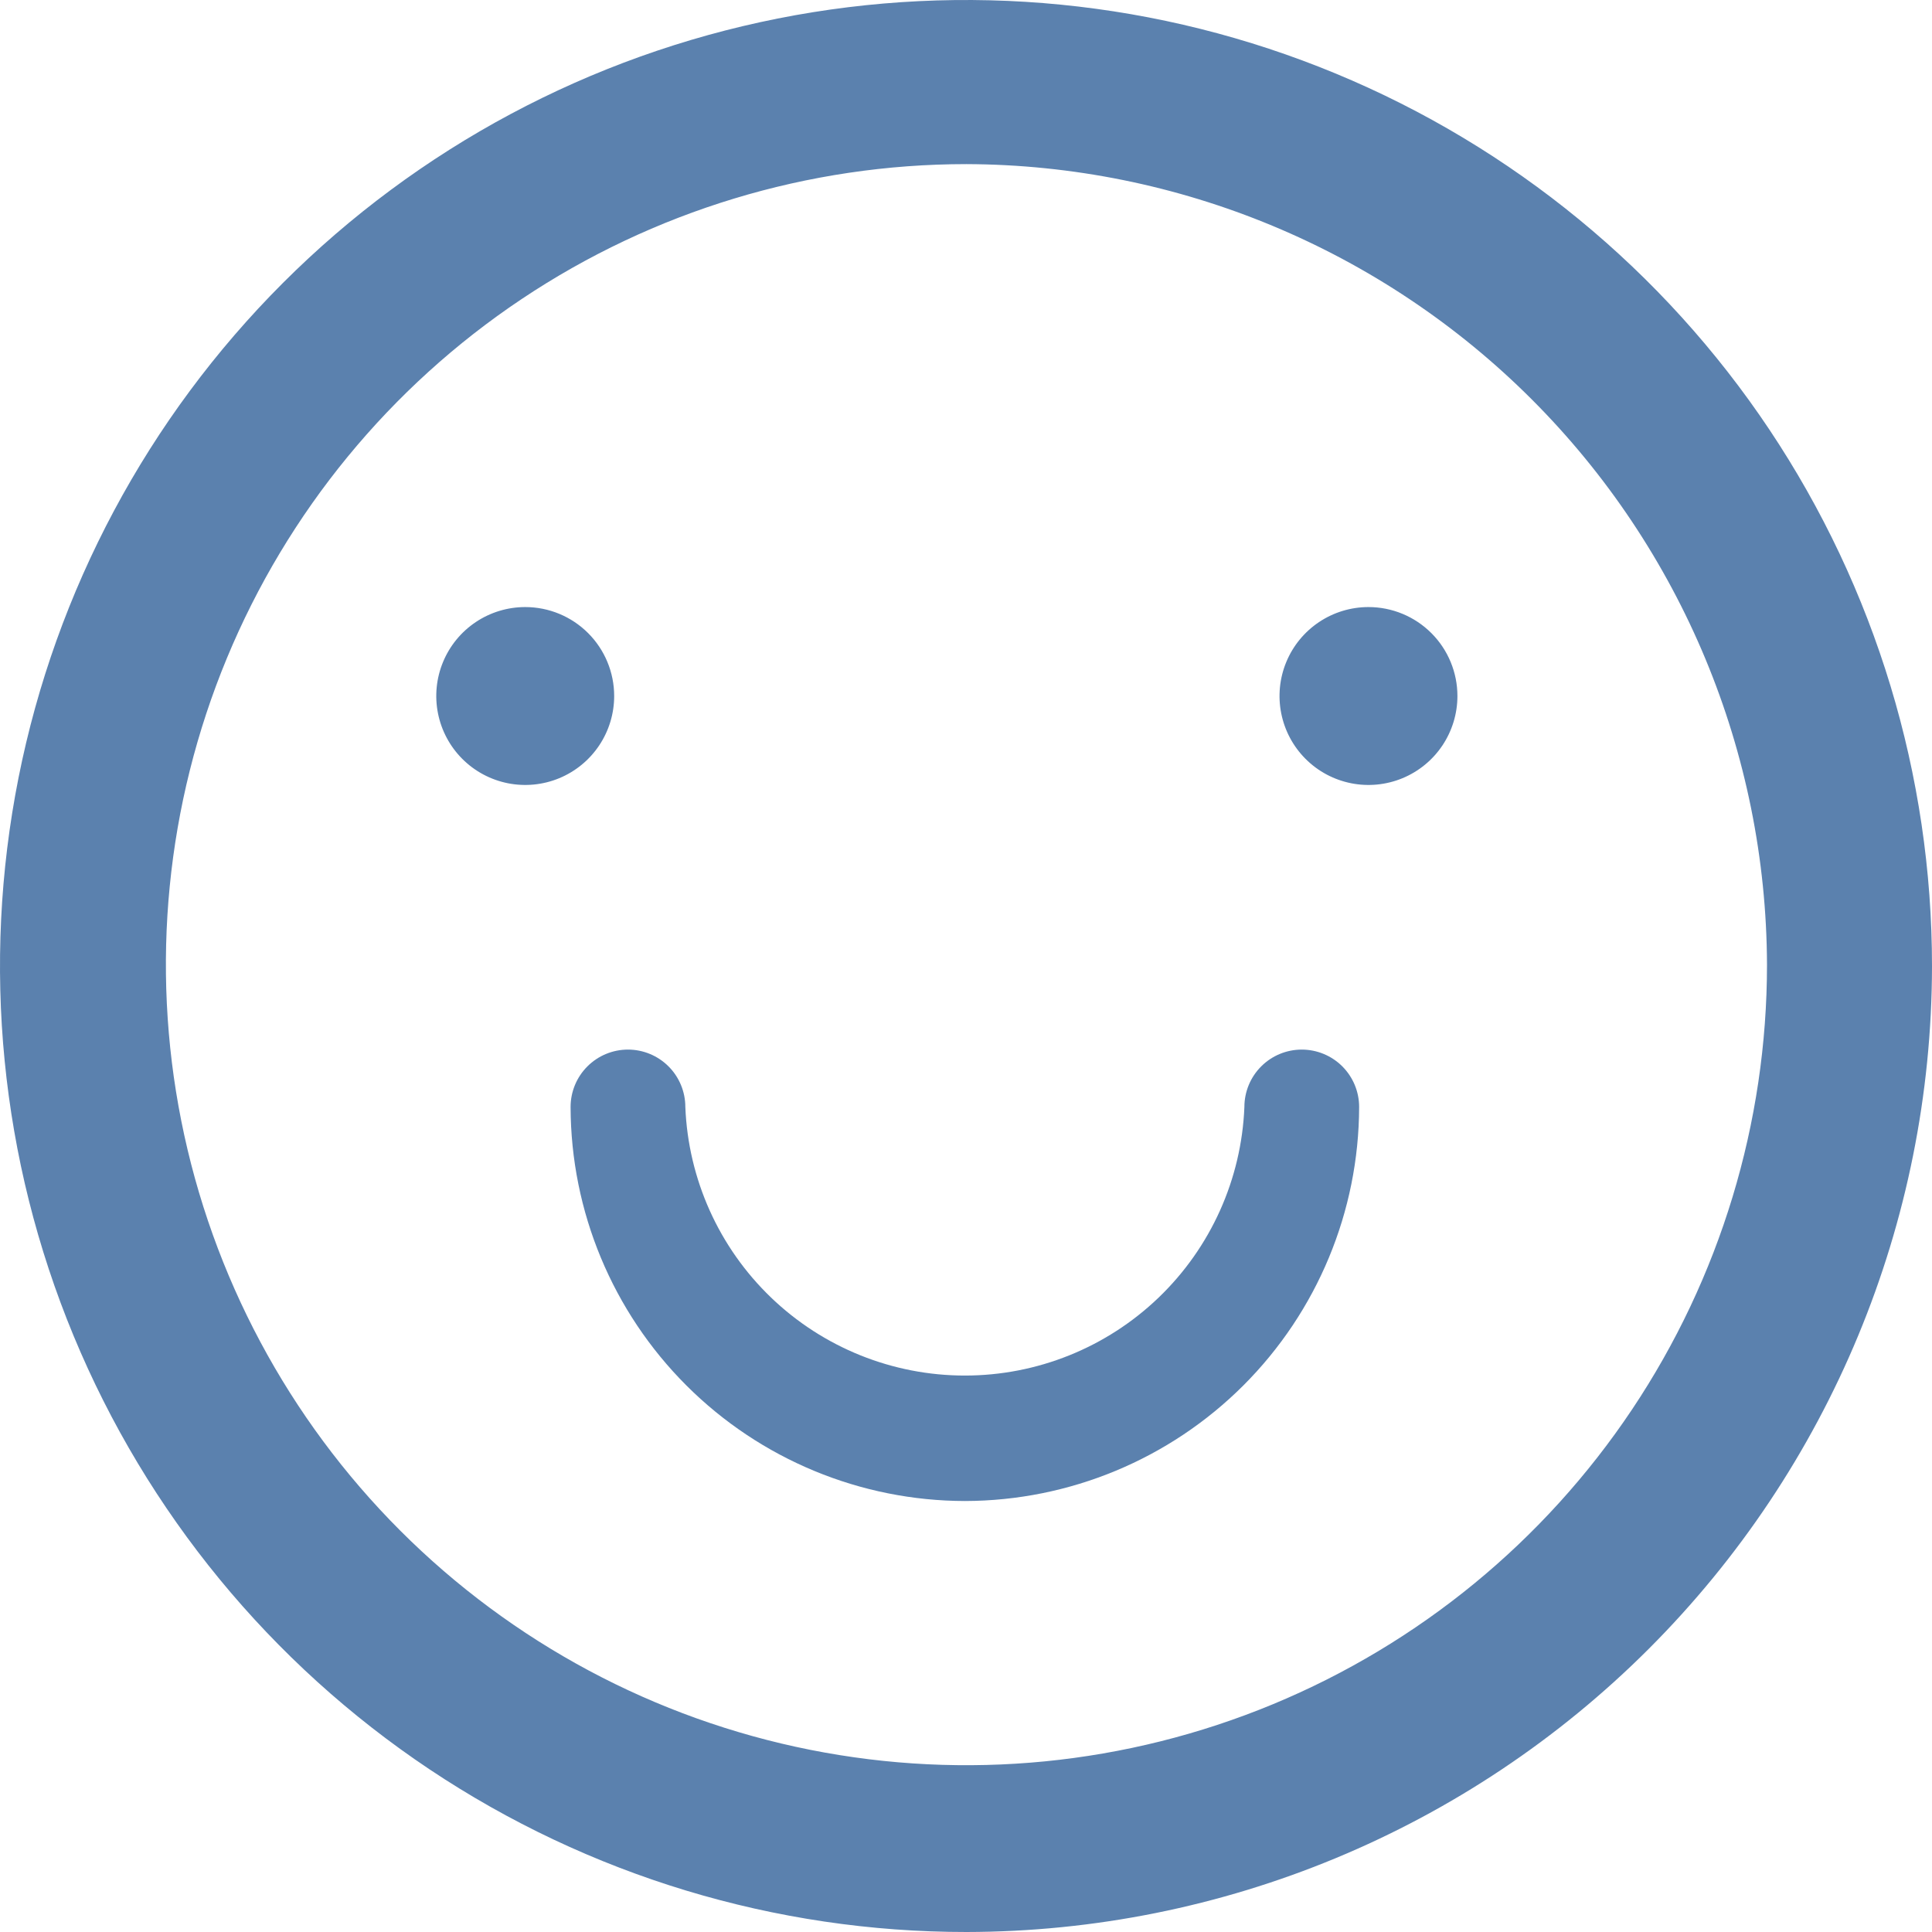 <svg width="600" height="600" viewBox="0 0 600 600" fill="none" xmlns="http://www.w3.org/2000/svg">
<path d="M300.138 600C240.792 600.027 182.771 582.452 133.415 549.498C84.059 516.544 45.586 469.692 22.863 414.869C0.139 360.045 -5.813 299.714 5.758 241.507C17.329 183.3 45.904 129.832 87.868 87.868C129.832 45.904 183.3 17.329 241.507 5.758C299.714 -5.813 360.045 0.139 414.869 22.863C469.692 45.586 516.544 84.059 549.498 133.415C582.452 182.771 600.027 240.792 600 300.138C599.89 379.633 568.263 455.84 512.051 512.051C455.84 568.263 379.633 599.89 300.138 600ZM300.138 50.967C250.966 50.967 202.898 65.548 162.013 92.867C121.128 120.185 89.262 159.014 70.444 204.443C51.627 249.873 46.704 299.861 56.297 348.089C65.89 396.316 89.568 440.616 124.338 475.386C159.108 510.156 203.408 533.834 251.635 543.427C299.862 553.02 349.851 548.097 395.28 529.279C440.71 510.462 479.539 478.596 506.857 437.711C534.176 396.826 548.757 348.758 548.757 299.586C548.538 233.715 522.275 170.605 475.697 124.027C429.119 77.449 366.009 51.185 300.138 50.967V50.967Z" fill="#5B81AE"/>
<path d="M190.738 216.153C190.738 221.616 189.118 226.957 186.082 231.5C183.047 236.043 178.733 239.583 173.685 241.674C168.637 243.765 163.083 244.312 157.724 243.246C152.366 242.18 147.444 239.549 143.58 235.686C139.717 231.823 137.086 226.9 136.02 221.542C134.954 216.183 135.501 210.629 137.592 205.581C139.683 200.534 143.224 196.219 147.766 193.184C152.309 190.148 157.65 188.528 163.114 188.528C170.44 188.528 177.466 191.439 182.647 196.619C187.827 201.8 190.738 208.826 190.738 216.153Z" fill="#5B81AE"/>
<path d="M452.616 216.153C452.616 221.616 450.996 226.957 447.961 231.5C444.925 236.043 440.611 239.583 435.563 241.674C430.516 243.765 424.961 244.312 419.603 243.246C414.244 242.18 409.322 239.549 405.459 235.686C401.595 231.823 398.964 226.9 397.899 221.542C396.833 216.183 397.38 210.629 399.471 205.581C401.561 200.534 405.102 196.219 409.645 193.184C414.188 190.148 419.529 188.528 424.992 188.528C432.319 188.528 439.345 191.439 444.525 196.619C449.706 201.8 452.616 208.826 452.616 216.153Z" fill="#5B81AE"/>
<path d="M299.716 466.153C267.258 466.116 236.139 453.216 213.175 430.278C190.211 407.34 177.275 376.234 177.202 343.777C177.202 339.051 179.079 334.519 182.421 331.178C185.762 327.836 190.294 325.959 195.02 325.959C199.745 325.959 204.277 327.836 207.619 331.178C210.96 334.519 212.837 339.051 212.837 343.777C213.732 366.201 223.269 387.409 239.451 402.958C255.634 418.508 277.205 427.192 299.647 427.192C322.089 427.192 343.66 418.508 359.842 402.958C376.024 387.409 385.562 366.201 386.456 343.777C386.456 339.051 388.333 334.519 391.675 331.178C395.016 327.836 399.548 325.959 404.274 325.959C408.999 325.959 413.531 327.836 416.873 331.178C420.214 334.519 422.092 339.051 422.092 343.777C422.019 376.211 409.102 407.295 386.168 430.229C363.234 453.163 332.15 466.08 299.716 466.153V466.153Z" fill="#5B81AE"/>
</svg>
